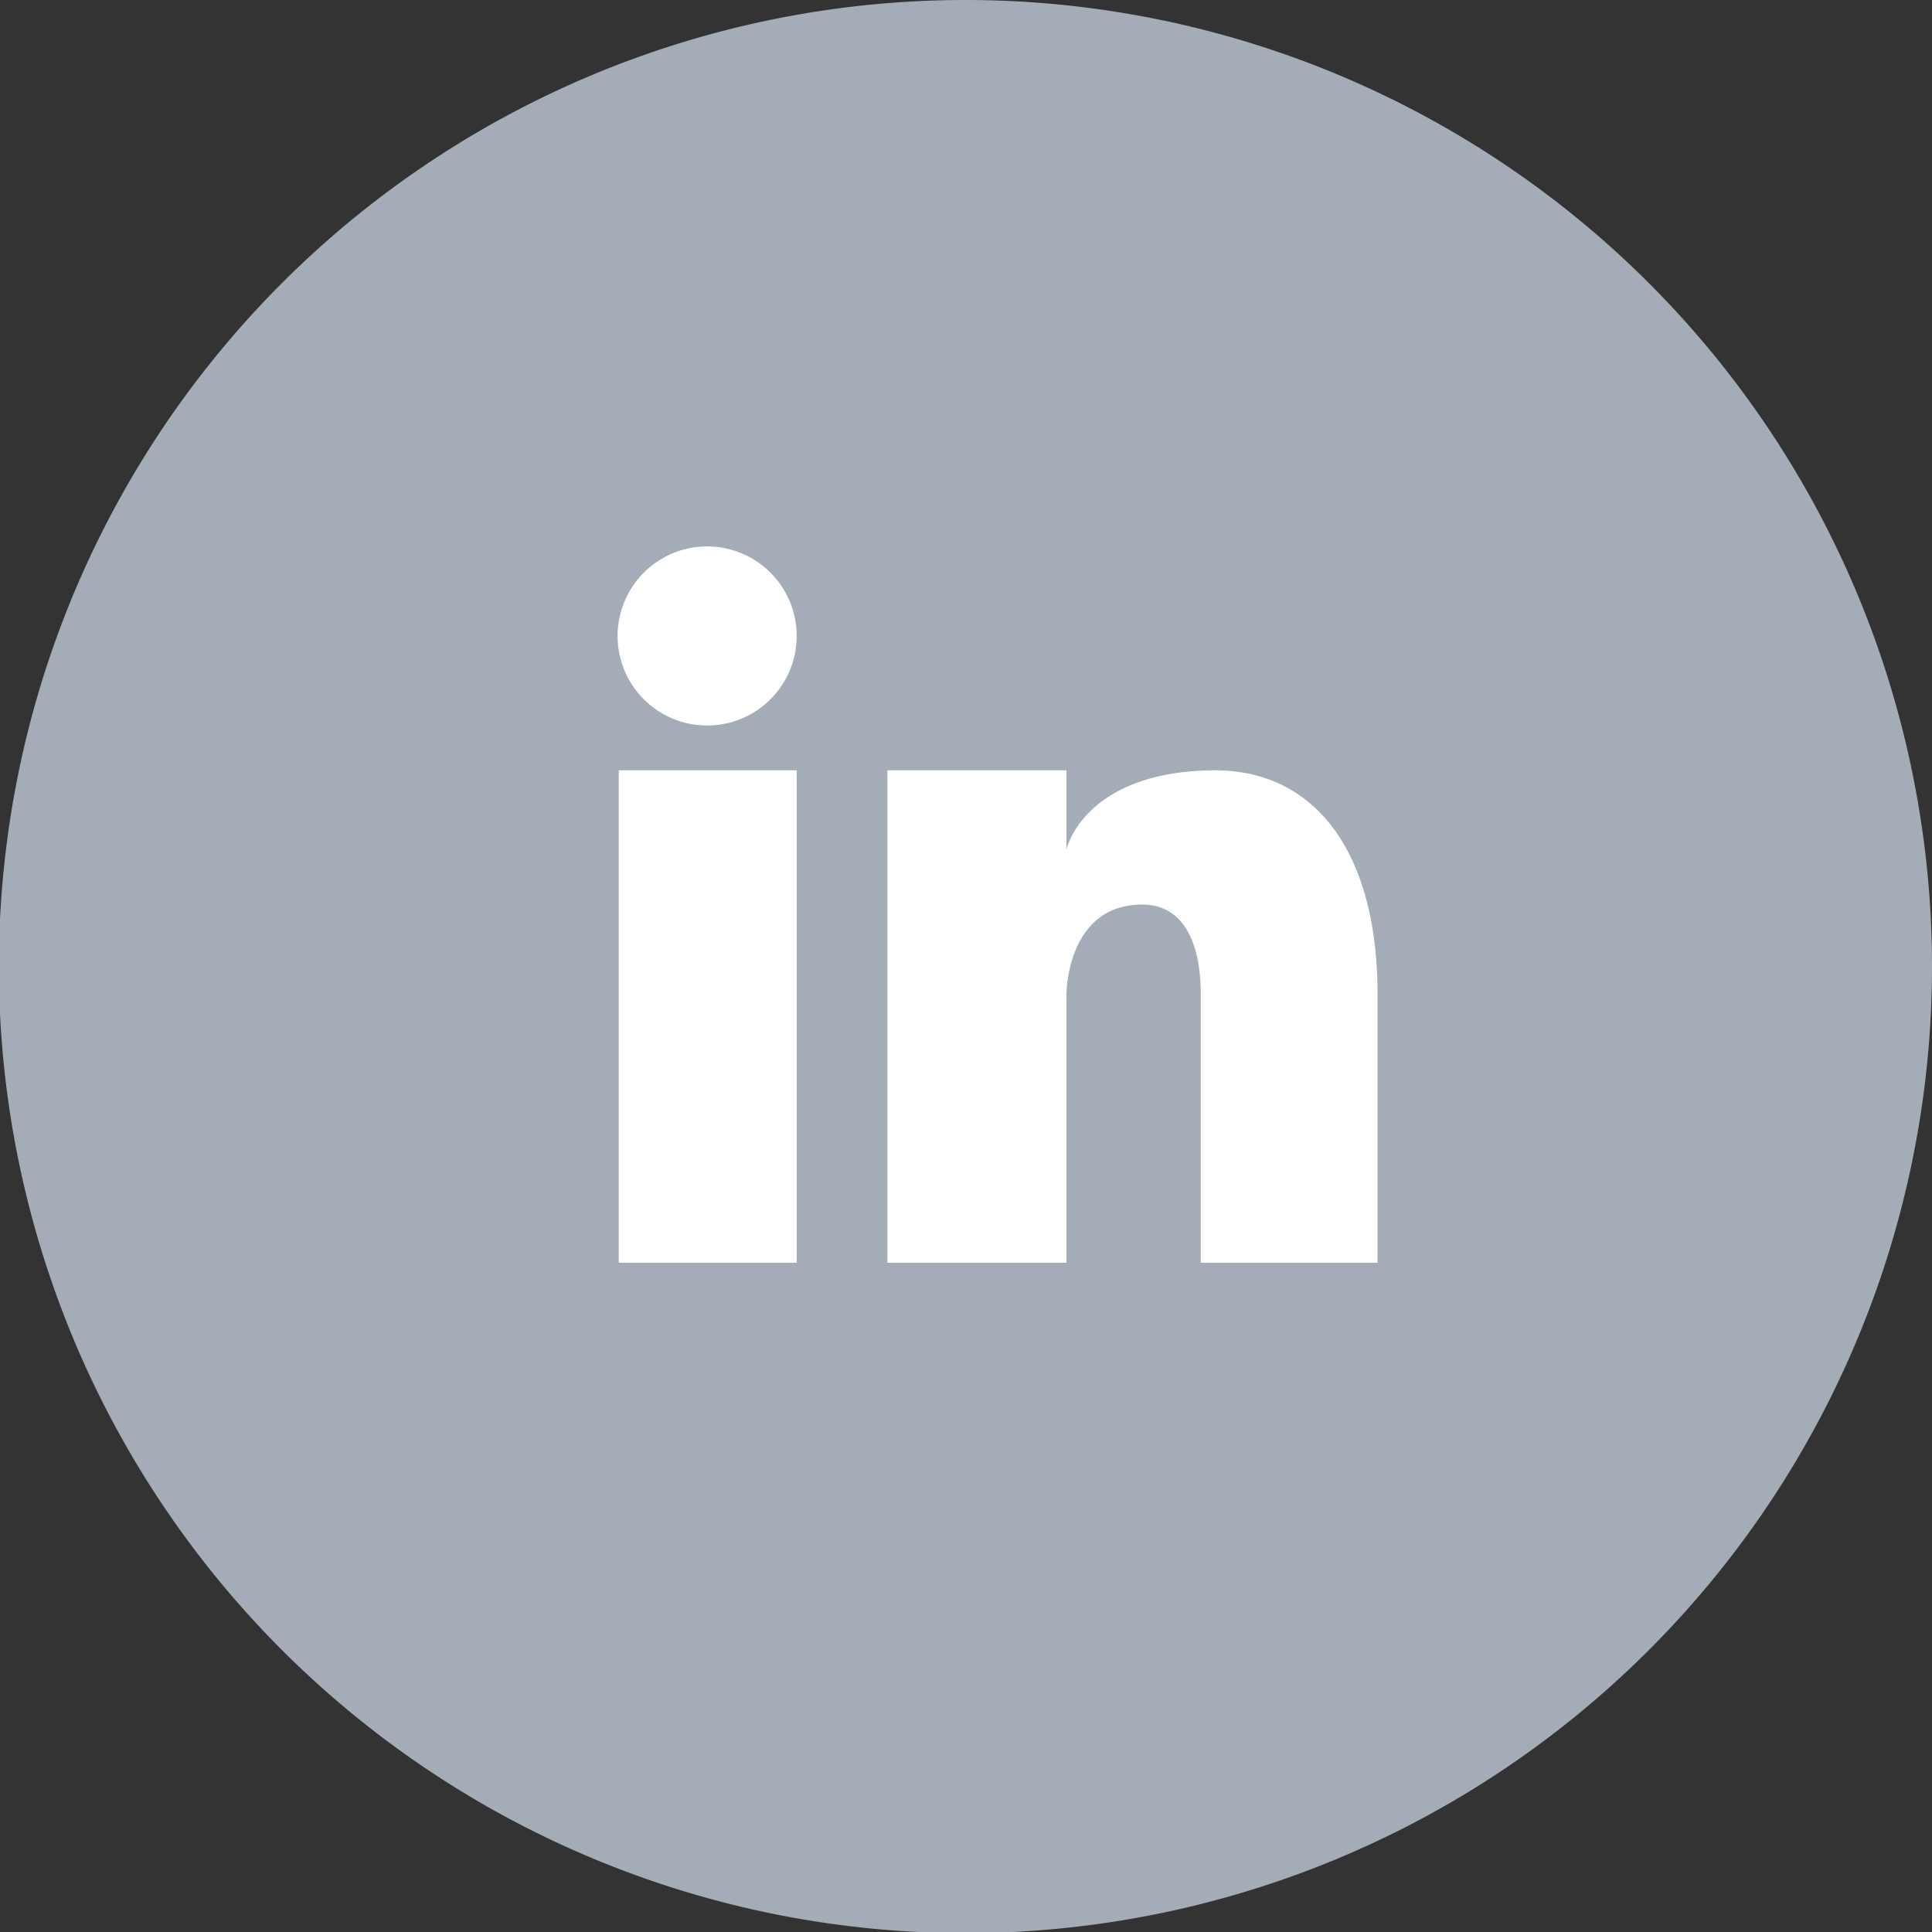 <svg xmlns="http://www.w3.org/2000/svg" viewBox="0 0 16.83 16.83"><rect x="0" y="0" width="16.83" height="16.83" fill="#333333" stroke="none"/><defs><style>.cls-1{fill:#a4acb7;}.cls-1,.cls-2{fill-rule:evenodd;}.cls-2{fill:#fff;}</style></defs><title>Asset 8</title><g id="Layer_2" data-name="Layer 2"><g id="Icons"><path class="cls-1" d="M16.83,8.42A8.42,8.42,0,1,1,8.42,0,8.42,8.42,0,0,1,16.83,8.42Z"/><path class="cls-2" d="M6.16,4.76a.78.78,0,0,0,0,1.56.78.78,0,1,0,0-1.56M5.39,11H6.94V6.71H5.39ZM10.6,6.71c-1.16,0-1.31.69-1.31.69V6.71H7.73V11H9.29V8.66s0-.78.66-.78c.37,0,.51.35.51.78V11H12V8.66c0-1.22-.53-1.95-1.42-1.95"/></g></g></svg>